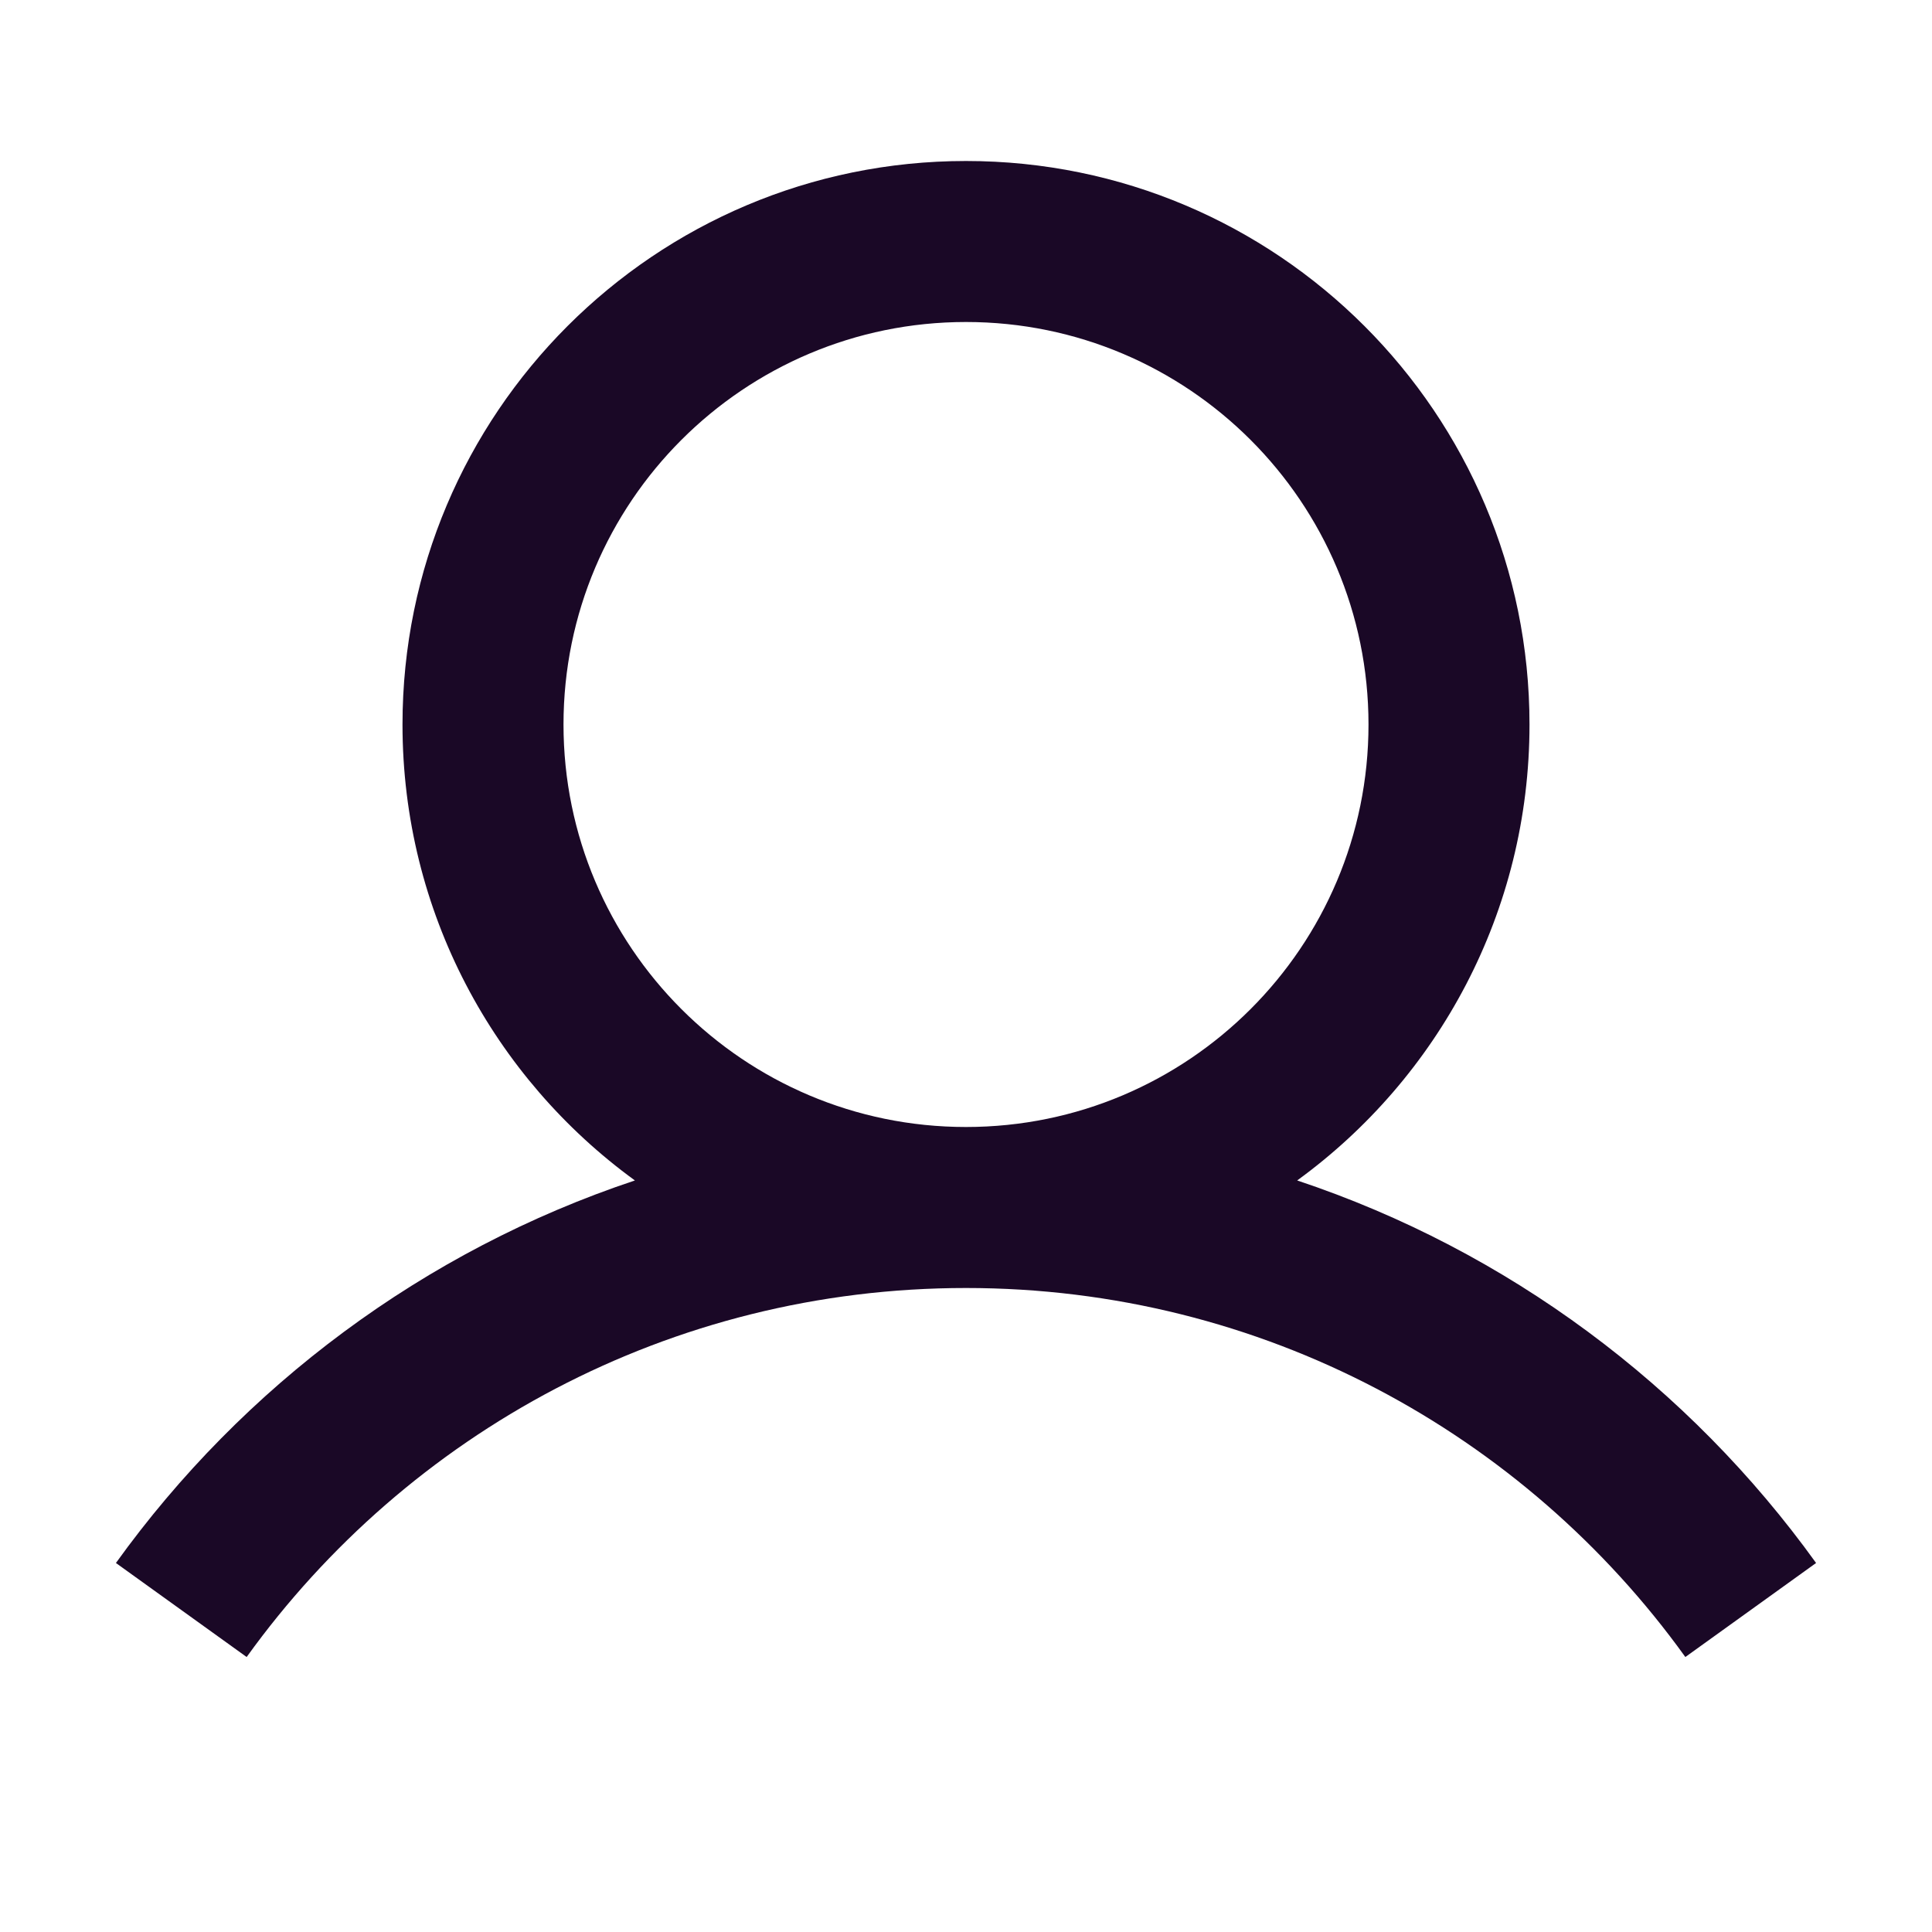<?xml version="1.0" encoding="UTF-8"?> <svg xmlns="http://www.w3.org/2000/svg" width="24" height="24" viewBox="0 0 24 24" fill="none"><path fill-rule="evenodd" clip-rule="evenodd" d="M12 2C8.134 2 5 5.134 5 9C5 11.329 6.137 13.392 7.887 14.664C5.267 15.537 3.019 17.221 1.44 19.416L3.064 20.584C5.063 17.806 8.32 16 12 16C15.68 16 18.938 17.806 20.936 20.584L22.56 19.416C20.981 17.221 18.733 15.537 16.114 14.664C17.863 13.392 19 11.329 19 9C19 5.134 15.866 2 12 2ZM7 9C7 6.239 9.239 4 12 4C14.761 4 17 6.239 17 9C17 11.761 14.761 14 12 14C9.239 14 7 11.761 7 9Z" fill="#1A0826"></path></svg> 